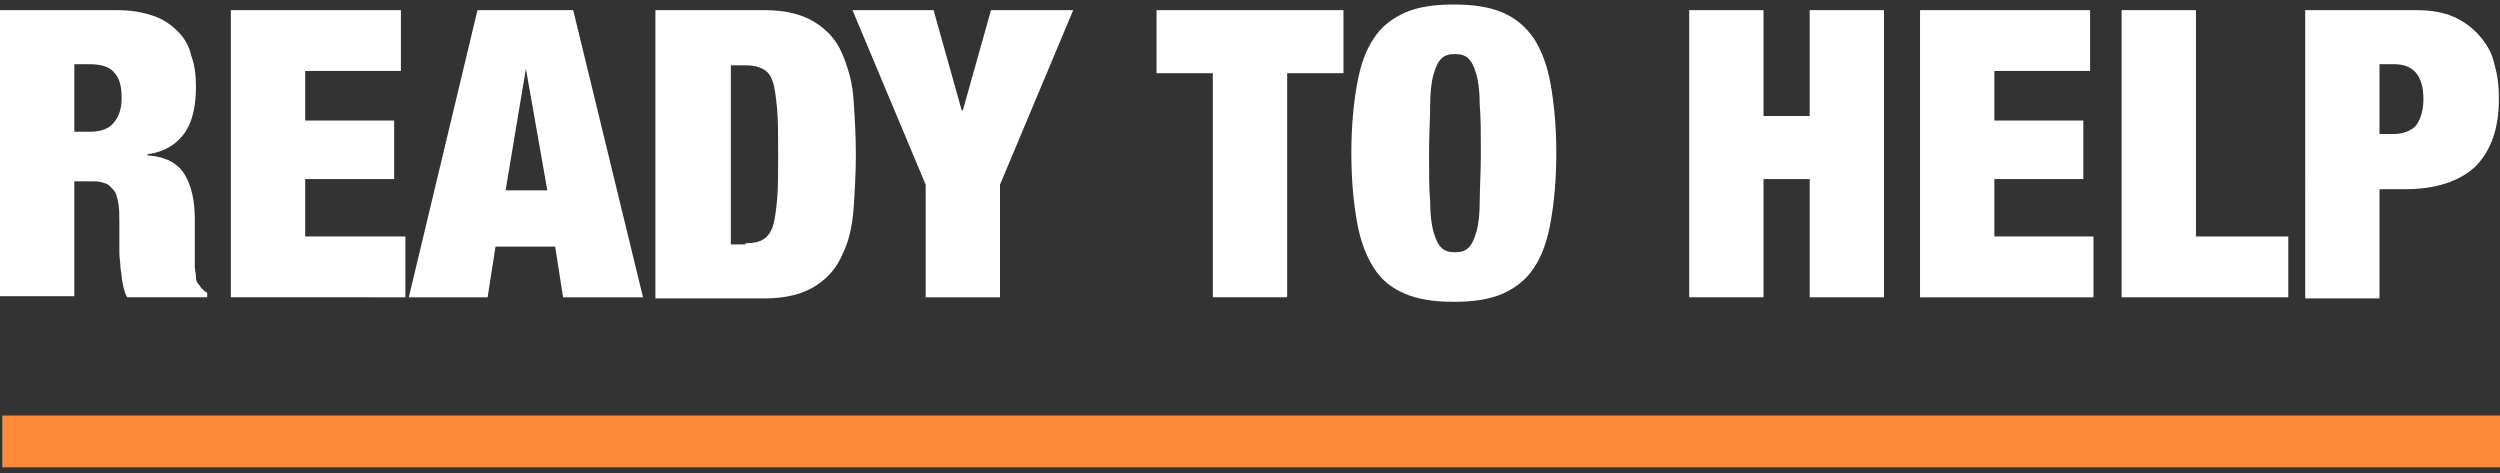 <?xml version="1.0" encoding="utf-8"?>
<!-- Generator: Adobe Illustrator 22.1.0, SVG Export Plug-In . SVG Version: 6.00 Build 0)  -->
<svg version="1.1" id="Layer_1" xmlns="http://www.w3.org/2000/svg" xmlns:xlink="http://www.w3.org/1999/xlink" x="0px" y="0px"
	 viewBox="0 0 222 42" style="enable-background:new 0 0 222 42;" xml:space="preserve">
<rect x="0" y="0" width="222" height="42" fill="#333333" stroke="none"/>
<style type="text/css">
	.st0{fill:#FFFFFF;}
	.st1{fill:#FC8A38;}
</style>
<g>
	<path class="st0" d="M10.4,0.9c1.3,0,2.3,0.2,3.2,0.5s1.6,0.8,2.2,1.4c0.6,0.6,1,1.3,1.2,2.2c0.3,0.8,0.4,1.7,0.4,2.7
		c0,1.7-0.3,3.1-1,4.1c-0.7,1-1.8,1.7-3.3,1.9v0.1c1.6,0.1,2.7,0.7,3.3,1.7c0.6,1,0.9,2.3,0.9,4v2.2c0,0.3,0,0.7,0,1
		c0,0.4,0,0.7,0,1c0,0.3,0.1,0.6,0.1,0.9c0,0.3,0.1,0.5,0.2,0.6c0.1,0.1,0.2,0.3,0.3,0.4c0.1,0.1,0.3,0.3,0.5,0.4v0.4h-7.1
		c-0.2-0.3-0.3-0.7-0.4-1.2c-0.1-0.5-0.1-0.9-0.2-1.4c0-0.5-0.1-0.9-0.1-1.3c0-0.4,0-0.8,0-1v-1.7c0-0.7,0-1.3-0.1-1.8
		c-0.1-0.5-0.2-0.9-0.4-1.1s-0.4-0.5-0.7-0.6c-0.3-0.1-0.6-0.2-1-0.2H6.6v10.2H0V0.9H10.4z M8,11.7c1,0,1.7-0.3,2.1-0.8
		c0.5-0.6,0.7-1.3,0.7-2.2c0-1.1-0.2-1.8-0.7-2.3C9.7,5.9,8.9,5.7,7.9,5.7H6.6v6H8z"/>
	<path class="st0" d="M35.6,0.9v5.4h-8.5v4.4h7.9v5.2h-7.9V21H36v5.4H20.5V0.9H35.6z"/>
	<path class="st0" d="M50.9,0.9l6.2,25.5h-7.1l-0.7-4.5h-5.3l-0.7,4.5h-7l6.1-25.5H50.9z M46.7,6.1l-1.8,10.8h3.7L46.7,6.1L46.7,6.1
		z"/>
	<path class="st0" d="M67.9,0.9c1.9,0,3.4,0.4,4.5,1.1c1.1,0.7,1.9,1.6,2.4,2.8c0.5,1.2,0.9,2.5,1,4.1c0.1,1.5,0.2,3.1,0.2,4.8
		s-0.1,3.3-0.2,4.8c-0.1,1.5-0.4,2.9-1,4.1c-0.5,1.2-1.3,2.1-2.4,2.8c-1.1,0.7-2.6,1.1-4.5,1.1h-9.7V0.9H67.9z M66.2,21.6
		c0.6,0,1.2-0.1,1.5-0.3c0.4-0.2,0.7-0.6,0.9-1.1c0.2-0.6,0.3-1.4,0.4-2.4c0.1-1,0.1-2.4,0.1-4.1s0-3.1-0.1-4.1
		c-0.1-1-0.2-1.9-0.4-2.4c-0.2-0.6-0.5-0.9-0.9-1.1c-0.4-0.2-0.9-0.3-1.5-0.3h-1.3v15.9H66.2z"/>
	<path class="st0" d="M75.7,0.9h7.2l2.5,8.9h0.1L88,0.9h7.3l-6.5,15.5v10h-6.6v-10L75.7,0.9z"/>
	<path class="st0" d="M102.7,6.5V0.9h16.6v5.6h-5v19.9h-6.6V6.5H102.7z"/>
	<path class="st0" d="M120.5,7.5c0.3-1.7,0.8-3.1,1.5-4.1c0.7-1.1,1.7-1.8,2.8-2.3c1.2-0.5,2.6-0.7,4.3-0.7c1.7,0,3.1,0.2,4.3,0.7
		c1.2,0.5,2.1,1.3,2.8,2.3c0.7,1.1,1.2,2.4,1.5,4.1s0.5,3.7,0.5,6.1c0,2.4-0.2,4.4-0.5,6.1s-0.8,3.1-1.5,4.1
		c-0.7,1.1-1.7,1.8-2.8,2.3c-1.2,0.5-2.6,0.7-4.3,0.7c-1.7,0-3.1-0.2-4.3-0.7c-1.2-0.5-2.1-1.2-2.8-2.3c-0.7-1.1-1.2-2.4-1.5-4.1
		c-0.3-1.7-0.5-3.7-0.5-6.1C120,11.2,120.2,9.2,120.5,7.5z M127,17.9c0,1.1,0.1,2,0.3,2.7c0.2,0.7,0.4,1.1,0.7,1.4
		c0.3,0.3,0.7,0.4,1.2,0.4c0.5,0,0.9-0.1,1.2-0.4c0.3-0.3,0.5-0.7,0.7-1.4c0.2-0.7,0.3-1.6,0.3-2.7c0-1.1,0.1-2.6,0.1-4.3
		s0-3.1-0.1-4.3c0-1.1-0.1-2-0.3-2.7c-0.2-0.7-0.4-1.1-0.7-1.4c-0.3-0.3-0.7-0.4-1.2-0.4c-0.5,0-0.9,0.1-1.2,0.4
		c-0.3,0.3-0.5,0.7-0.7,1.4c-0.2,0.7-0.3,1.6-0.3,2.7s-0.1,2.6-0.1,4.3S126.9,16.8,127,17.9z"/>
	<path class="st0" d="M156.6,0.9v9.4h4.1V0.9h6.6v25.5h-6.6V15.9h-4.1v10.5H150V0.9H156.6z"/>
	<path class="st0" d="M185.6,0.9v5.4h-8.5v4.4h7.9v5.2h-7.9V21h8.8v5.4h-15.4V0.9H185.6z"/>
	<path class="st0" d="M195,0.9V21h8.2v5.4h-14.8V0.9H195z"/>
	<path class="st0" d="M214.6,0.9c1.3,0,2.4,0.2,3.3,0.6c0.9,0.4,1.7,1,2.3,1.7c0.6,0.7,1.1,1.5,1.3,2.5c0.3,1,0.4,2,0.4,3.1
		c0,2.6-0.7,4.6-2.1,6c-1.4,1.3-3.5,2-6.2,2h-2.3v9.7h-6.6V0.9H214.6z M212.6,11.9c0.8,0,1.5-0.3,1.9-0.7c0.4-0.5,0.7-1.3,0.7-2.4
		c0-2.1-0.9-3.1-2.6-3.1h-1.3v6.2H212.6z"/>
</g>
<rect x="0.2" y="36.9" class="st1" width="221.8" height="4.6"/>
</svg>
